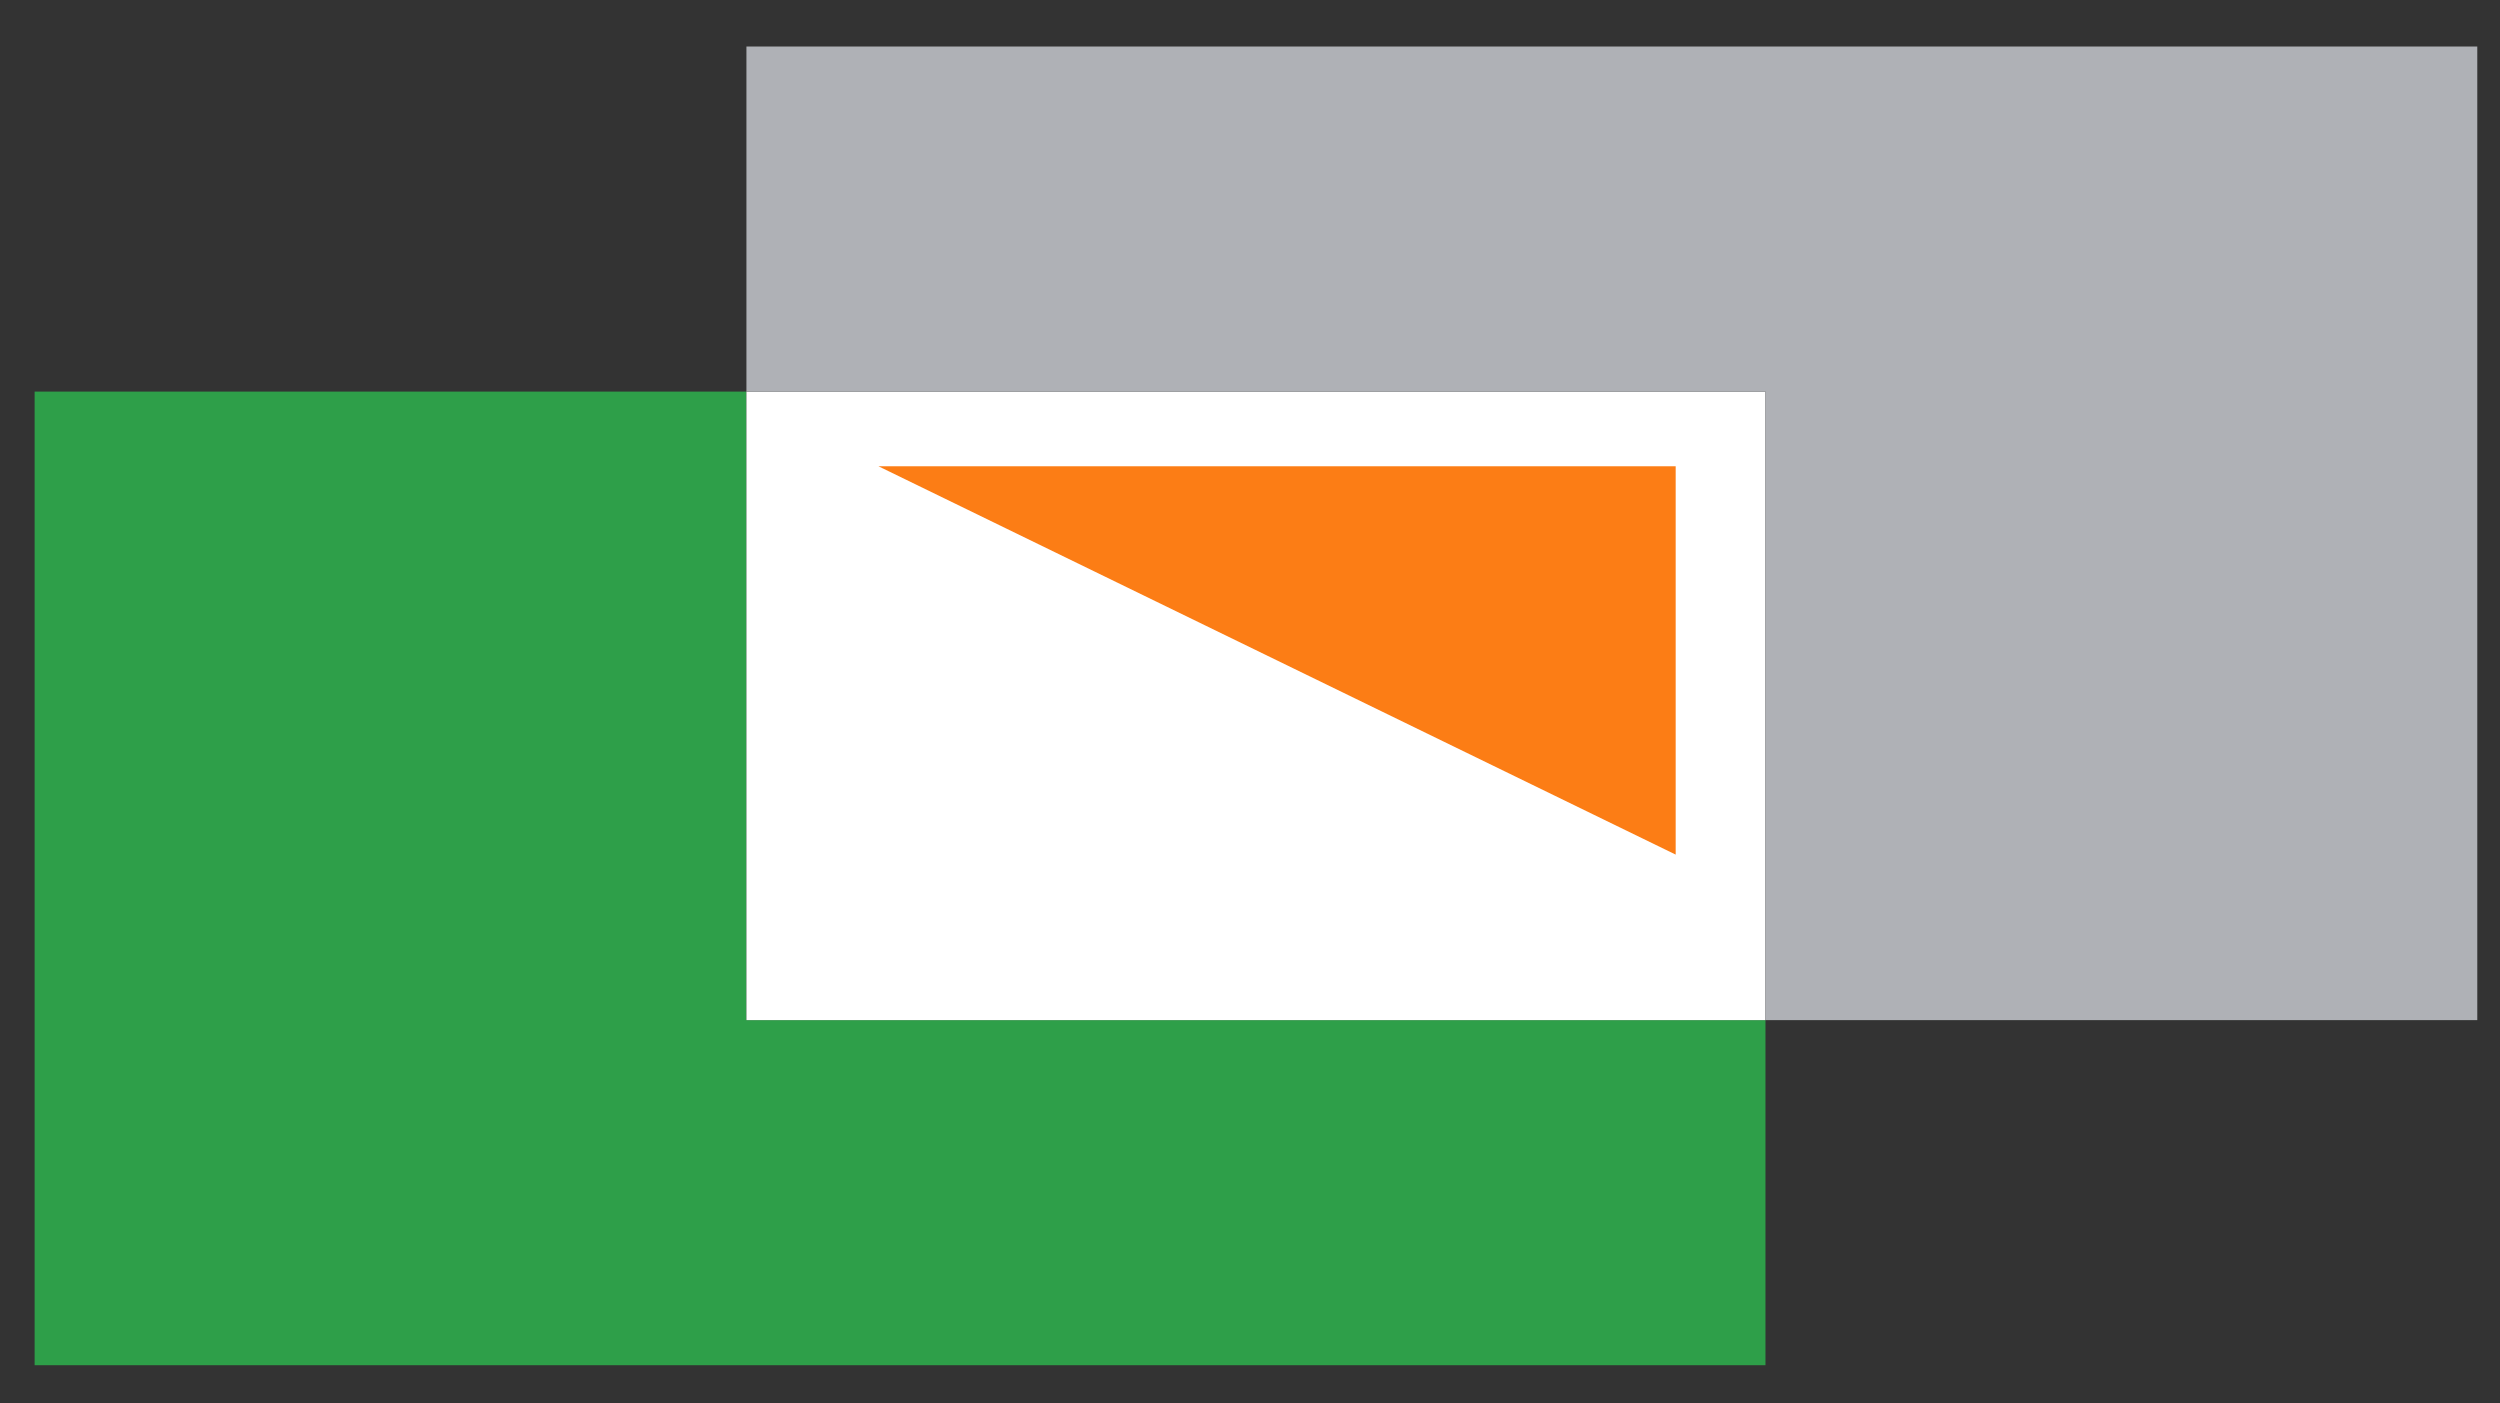 <?xml version="1.0" encoding="utf-8"?>
<!-- Generator: Adobe Illustrator 25.2.1, SVG Export Plug-In . SVG Version: 6.00 Build 0)  -->
<svg version="1.1" id="Layer_1" xmlns="http://www.w3.org/2000/svg" xmlns:xlink="http://www.w3.org/1999/xlink" x="0px" y="0px"
	 viewBox="0 0 231.1 129.7" style="enable-background:new 0 0 231.1 129.7;" xml:space="preserve">
<rect x="0" y="0" width="231.1" height="129.7" fill="#333333" stroke="none"/>
<style type="text/css">
	.st0{fill:#2E9F49;}
	.st1{fill:#FFFFFF;}
	.st2{fill:#AFB1B6;}
	.st3{fill:#FC7D15;}
</style>
<polygon class="st0" points="163.2,94.3 163.2,126.2 3.2,126.2 3.2,36.2 69,36.2 69,94.3 "/>
<rect x="69" y="36.2" class="st1" width="94.2" height="58.1"/>
<polygon class="st2" points="229,4.3 229,94.3 163.2,94.3 163.2,36.2 69,36.2 69,4.3 "/>
<polygon class="st3" points="154.9,79 81.2,43.1 154.9,43.1 "/>
</svg>
